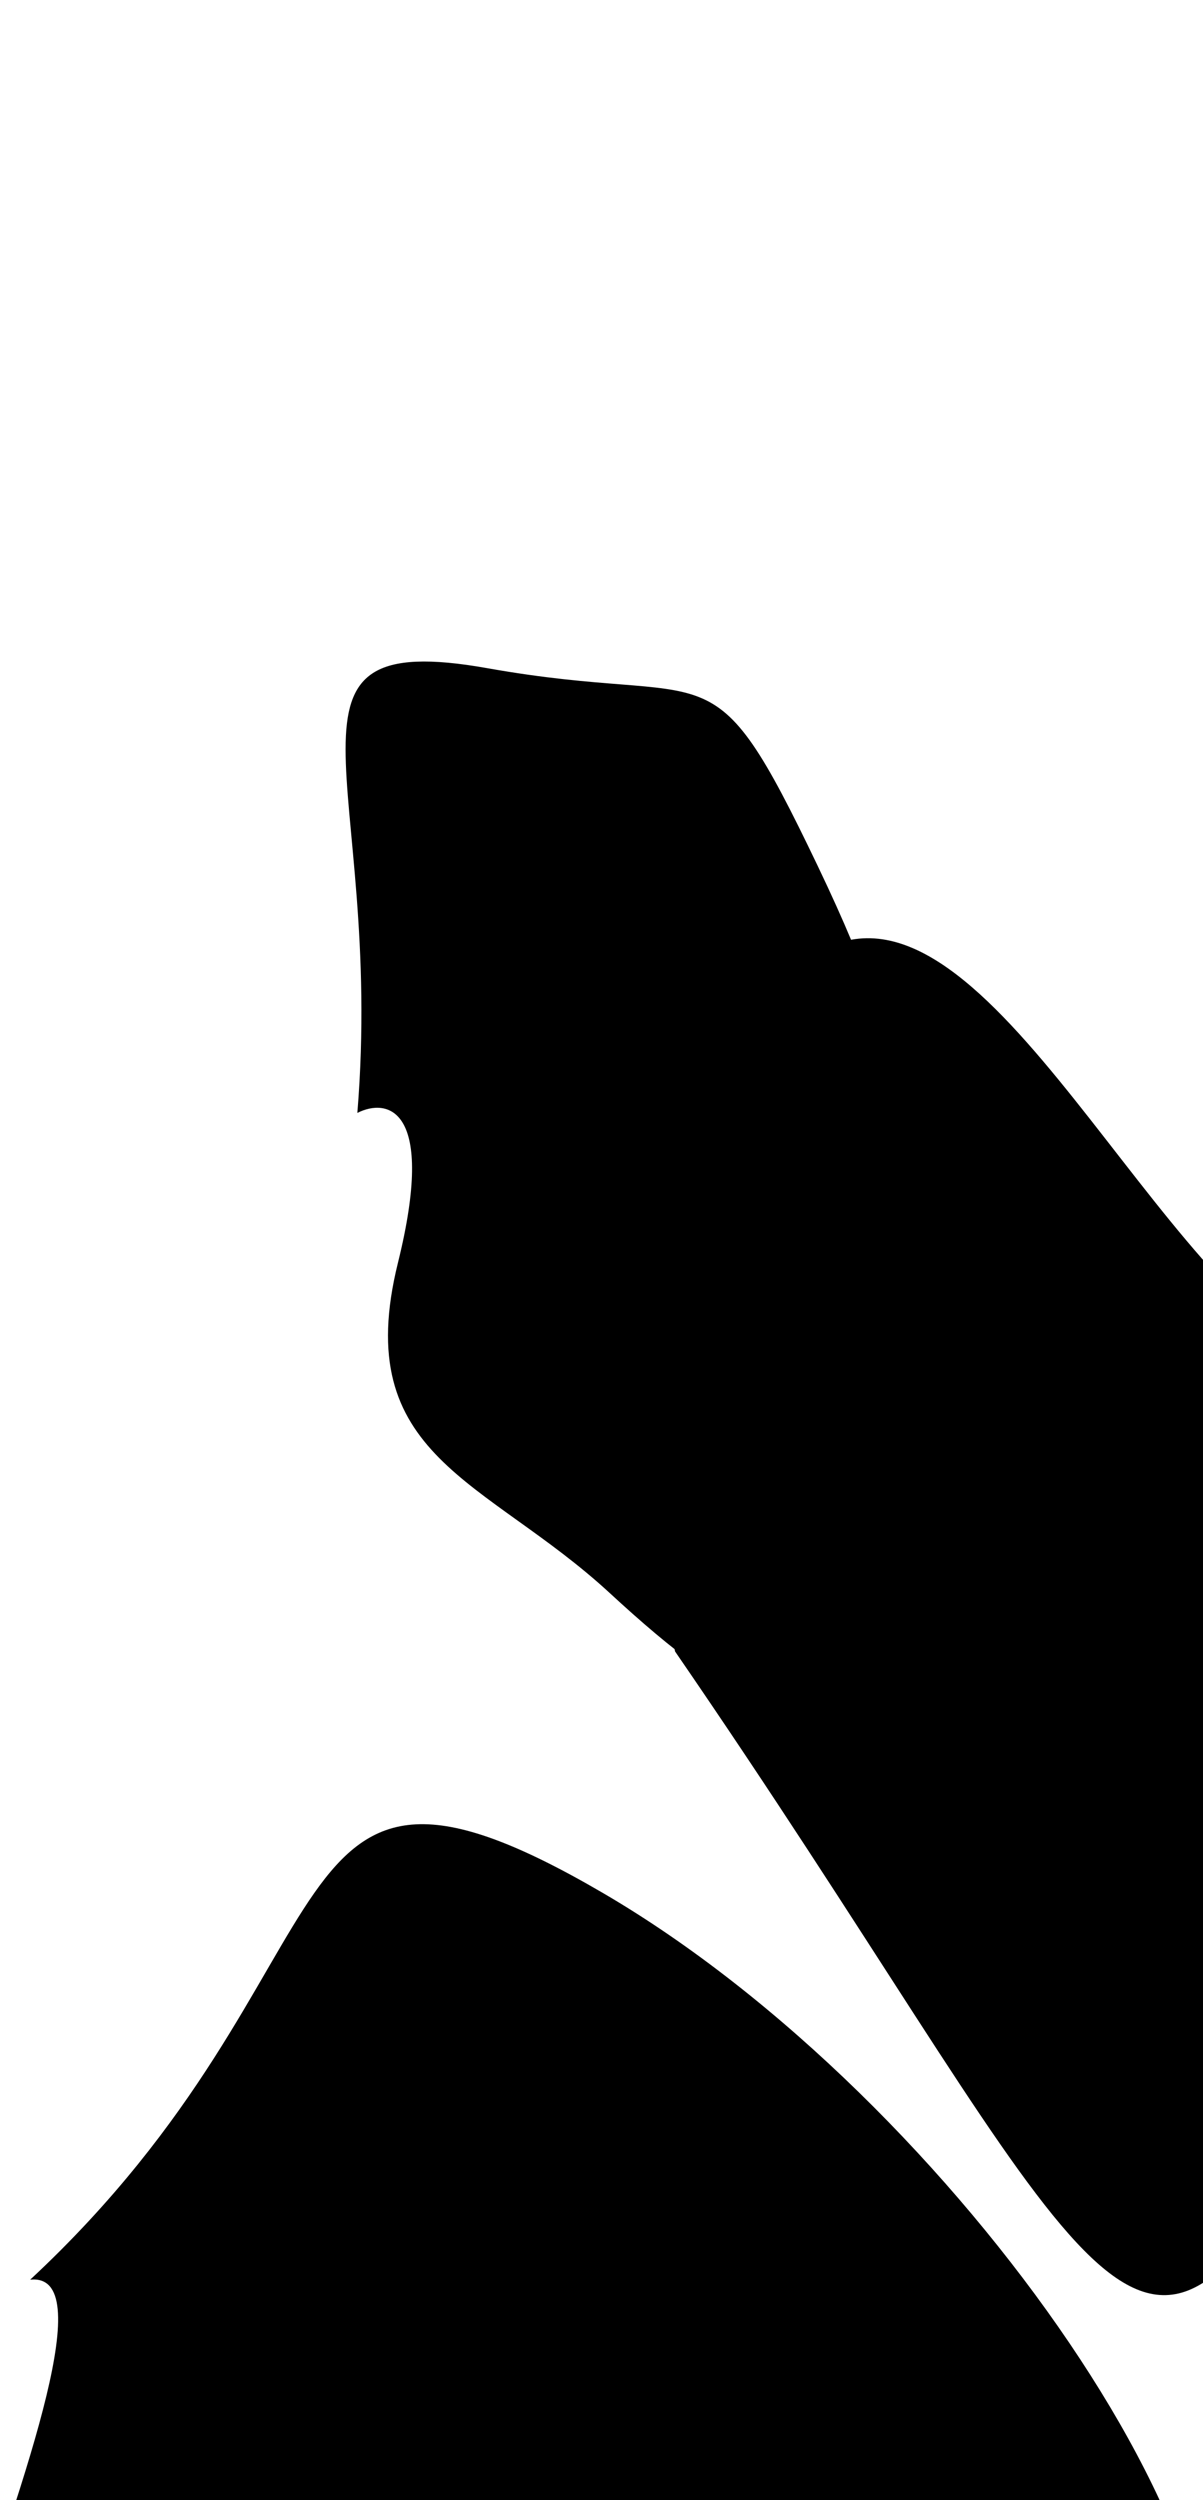<svg width="768" height="1596" viewBox="0 0 768 1596" fill="none" xmlns="http://www.w3.org/2000/svg">
<g clip-path="url(#clip0_300_12454)">
<g filter="url(#filter0_f_300_12454)">
<path d="M761.391 1769.84C827.503 1655.16 610.68 1340.32 385.093 1208.52C165.18 1080.03 235.279 1254.19 19.27 1455.26C106.534 1446.12 -159.664 1954.3 -64.724 1960.04C30.215 1965.79 341.235 1844.91 432.921 1829.09C524.606 1813.26 695.278 1884.52 761.391 1769.84Z" fill="#0058DD" style="fill:#0058DD;fill:color(display-p3 0 0.347 0.867);fill-opacity:1;"/>
<path d="M822.213 1392.07C717.621 1565.07 683.935 1422.27 430.983 1054.25C398.304 911.992 410.741 685.831 516.297 611.741C621.854 537.65 727.012 806.249 841.829 868.874C956.645 931.499 926.804 1219.06 822.213 1392.07Z" fill="#0641D8" style="fill:#0641D8;fill:color(display-p3 0.025 0.255 0.846);fill-opacity:1;"/>
<path d="M311.227 426.565C162.827 400.161 245.717 496.214 228.134 710.452C247.035 700.86 278.68 706.557 254.054 806.085C223.272 930.496 310.039 943.836 389.296 1016.97C468.553 1090.11 535.48 1133.05 609.375 1060.12C683.271 987.201 638.773 954.846 597.527 820.22C556.28 685.593 591.774 698.556 522.067 552.846C452.36 407.136 459.628 452.969 311.227 426.565Z" fill="#64E8FF" style="fill:#64E8FF;fill:color(display-p3 0.392 0.909 1);fill-opacity:1;"/>
</g>
</g>
<defs>
<filter id="filter0_f_300_12454" x="-472.274" y="35.52" width="1774.38" height="2311.49" filterUnits="userSpaceOnUse" color-interpolation-filters="sRGB">
<feFlood flood-opacity="0" result="BackgroundImageFix"/>
<feBlend mode="normal" in="SourceGraphic" in2="BackgroundImageFix" result="shape"/>
<feGaussianBlur stdDeviation="193.385" result="effect1_foregroundBlur_300_12454"/>
</filter>
<clipPath id="clip0_300_12454">
<rect width="768" height="1596" fill="white" style="fill:white;fill-opacity:1;"/>
</clipPath>
</defs>
</svg>
